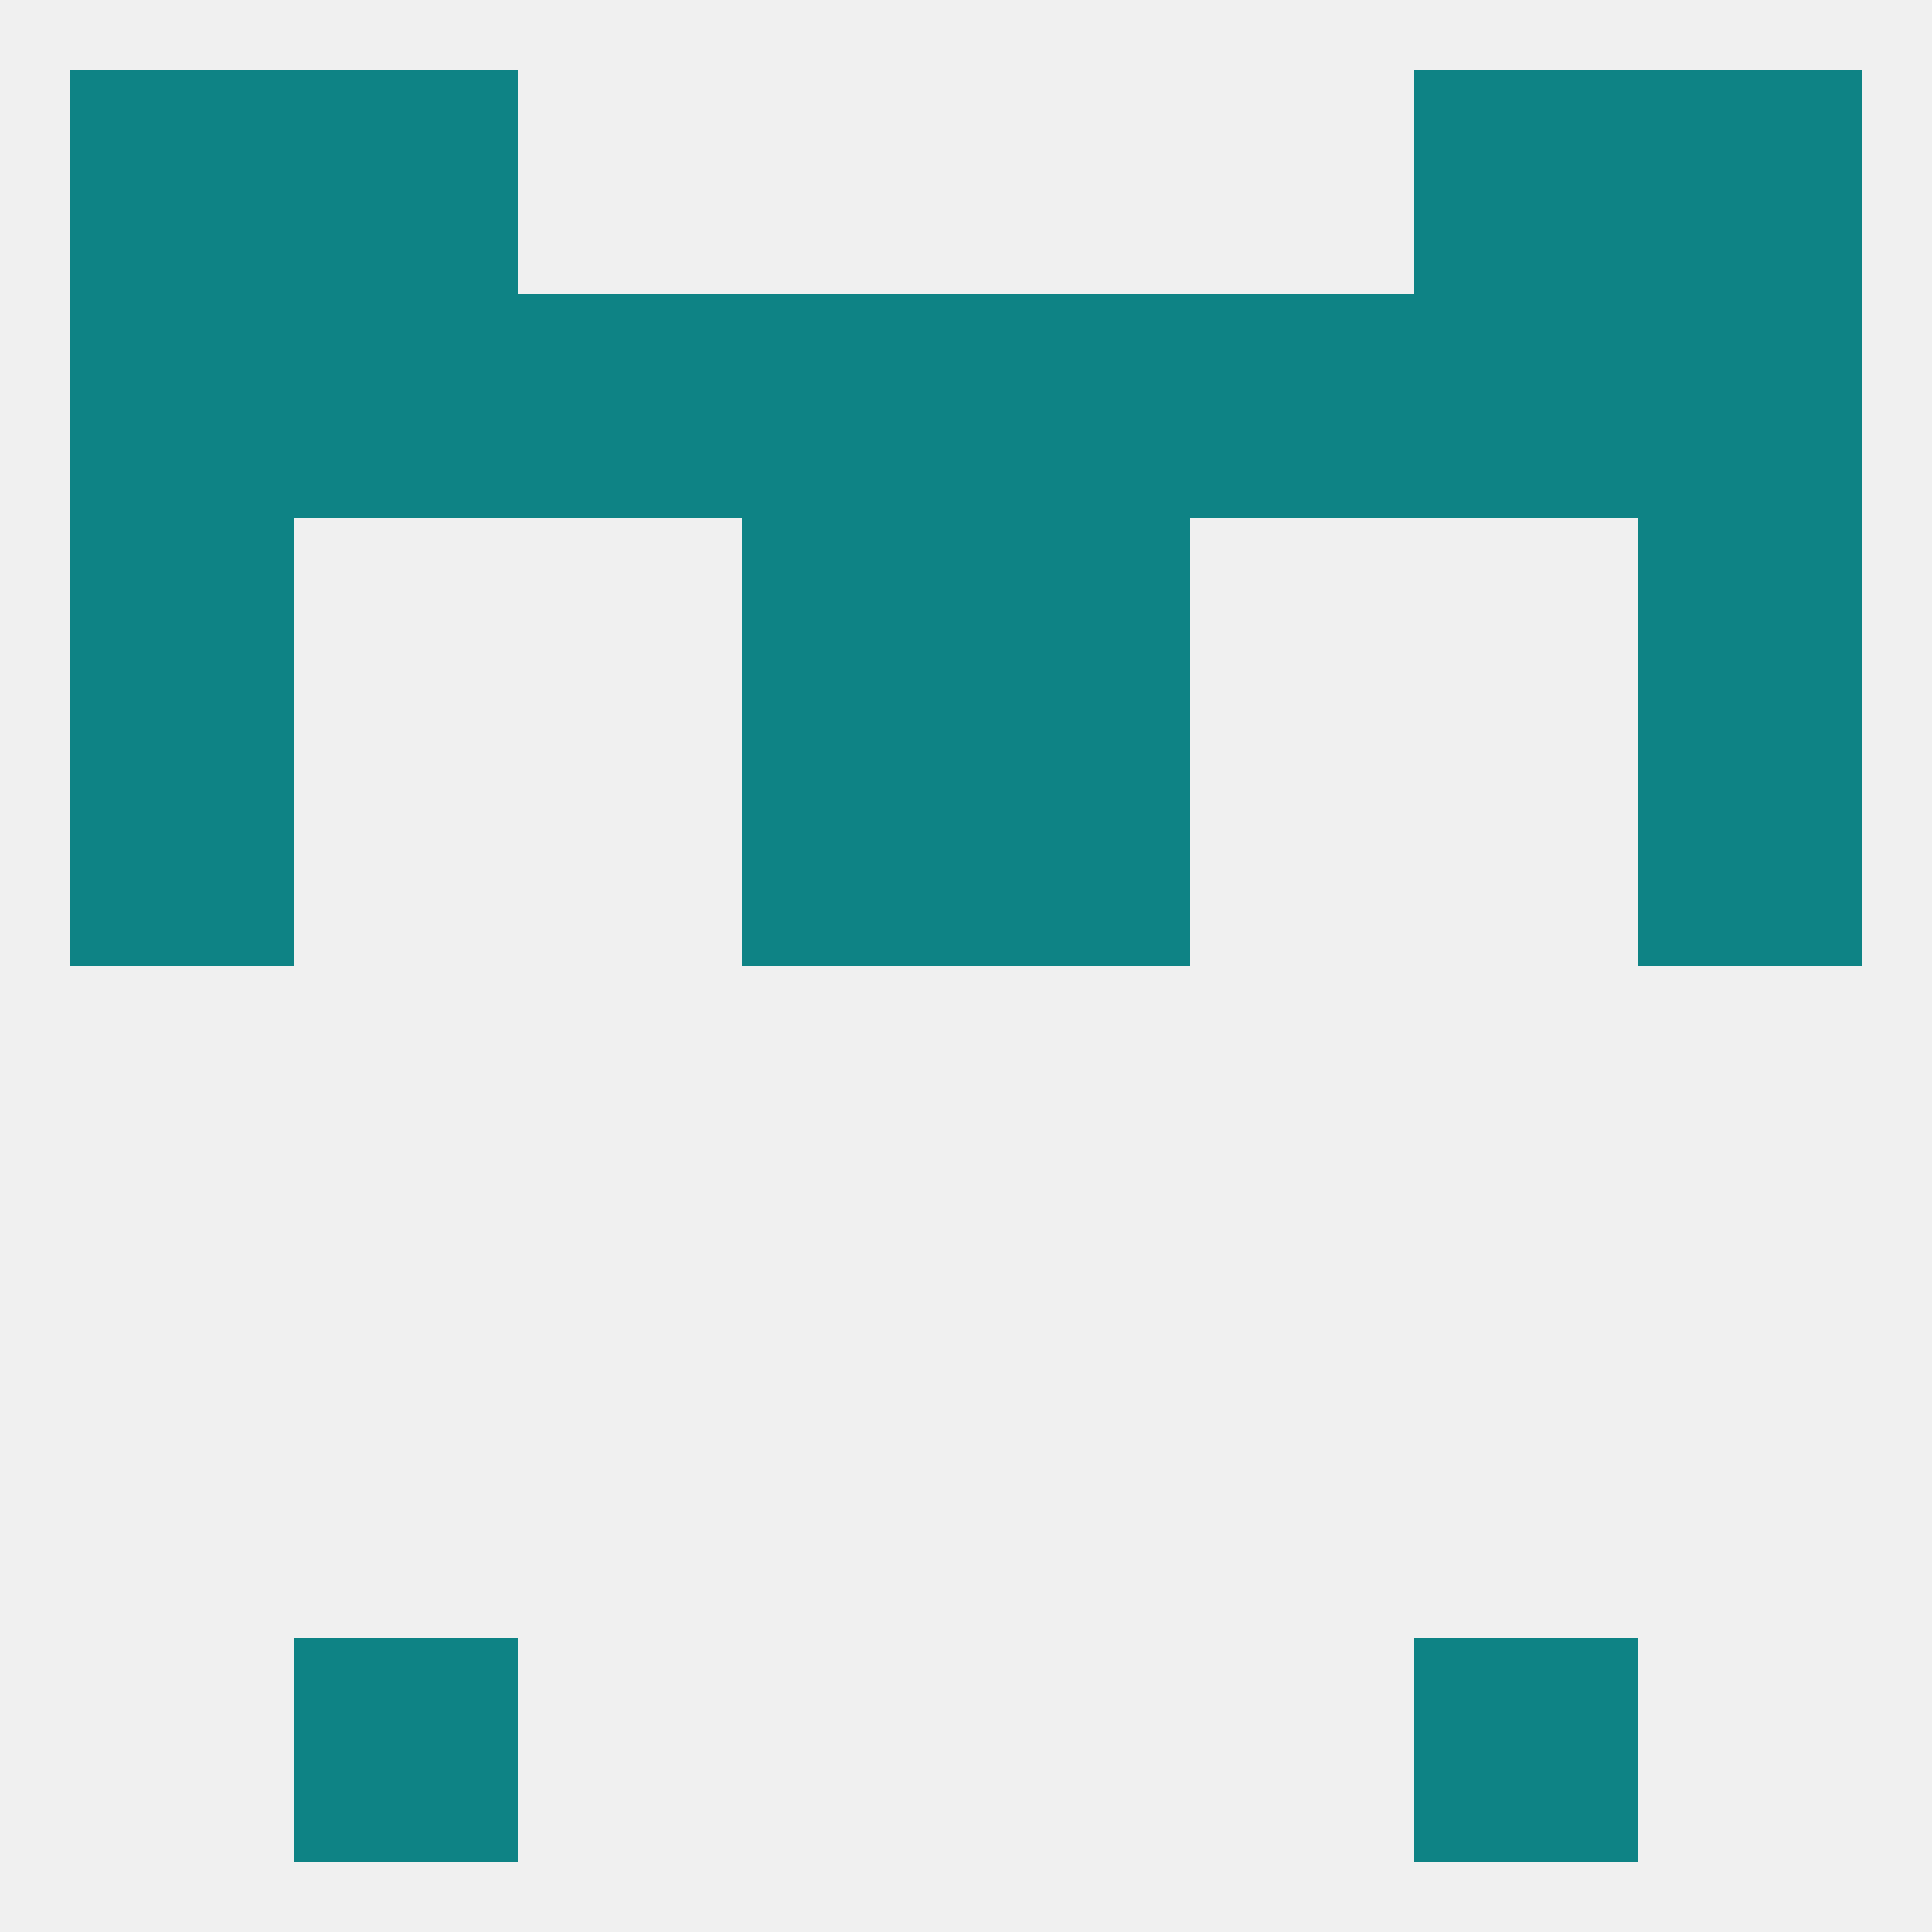 
<!--   <?xml version="1.0"?> -->
<svg version="1.1" baseprofile="full" xmlns="http://www.w3.org/2000/svg" xmlns:xlink="http://www.w3.org/1999/xlink" xmlns:ev="http://www.w3.org/2001/xml-events" width="250" height="250" viewBox="0 0 250 250" >
	<rect width="100%" height="100%" fill="rgba(240,240,240,255)"/>

	<rect x="212" y="96" width="29" height="29" fill="rgba(14,131,133,255)"/>
	<rect x="96" y="96" width="29" height="29" fill="rgba(14,131,133,255)"/>
	<rect x="125" y="96" width="29" height="29" fill="rgba(14,131,133,255)"/>
	<rect x="9" y="96" width="29" height="29" fill="rgba(14,131,133,255)"/>
	<rect x="125" y="67" width="29" height="29" fill="rgba(14,131,133,255)"/>
	<rect x="9" y="67" width="29" height="29" fill="rgba(14,131,133,255)"/>
	<rect x="212" y="67" width="29" height="29" fill="rgba(14,131,133,255)"/>
	<rect x="96" y="67" width="29" height="29" fill="rgba(14,131,133,255)"/>
	<rect x="96" y="38" width="29" height="29" fill="rgba(14,131,133,255)"/>
	<rect x="125" y="38" width="29" height="29" fill="rgba(14,131,133,255)"/>
	<rect x="212" y="38" width="29" height="29" fill="rgba(14,131,133,255)"/>
	<rect x="38" y="38" width="29" height="29" fill="rgba(14,131,133,255)"/>
	<rect x="183" y="38" width="29" height="29" fill="rgba(14,131,133,255)"/>
	<rect x="67" y="38" width="29" height="29" fill="rgba(14,131,133,255)"/>
	<rect x="154" y="38" width="29" height="29" fill="rgba(14,131,133,255)"/>
	<rect x="9" y="38" width="29" height="29" fill="rgba(14,131,133,255)"/>
	<rect x="183" y="9" width="29" height="29" fill="rgba(14,131,133,255)"/>
	<rect x="9" y="9" width="29" height="29" fill="rgba(14,131,133,255)"/>
	<rect x="212" y="9" width="29" height="29" fill="rgba(14,131,133,255)"/>
	<rect x="38" y="9" width="29" height="29" fill="rgba(14,131,133,255)"/>
	<rect x="38" y="212" width="29" height="29" fill="rgba(14,131,133,255)"/>
	<rect x="183" y="212" width="29" height="29" fill="rgba(14,131,133,255)"/>
</svg>
